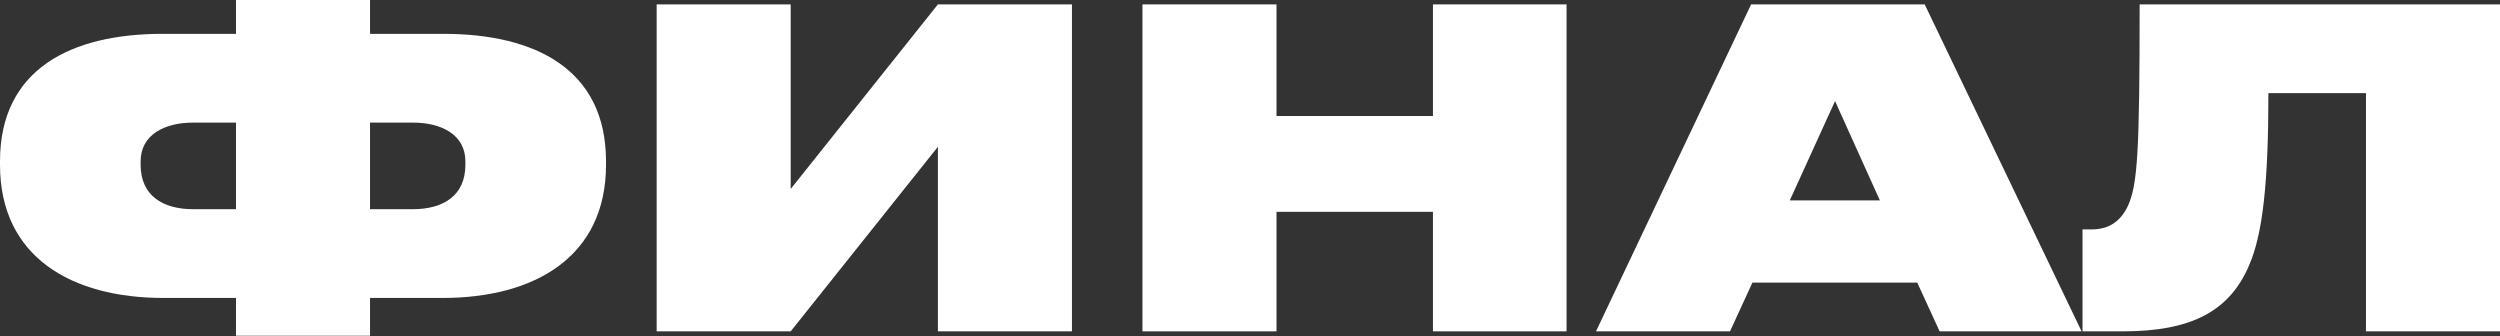 <svg width="684" height="92" viewBox="0 0 684 92" fill="none" xmlns="http://www.w3.org/2000/svg">
<rect x="0" y="0" width="684" height="92" fill="#333333" stroke="none"/>
<path d="M647.328 90.659V25.49H620.635C620.635 50.139 619.072 64.086 615.345 72.623C609.934 85.248 599.474 90.659 580.717 90.659H569.775V62.764H572.3C576.99 62.764 580.236 60.599 582.28 56.151C584.805 50.379 585.406 41.963 585.406 1.203H684V90.659H647.328Z" fill="white"/>
<path d="M514.334 54.828L502.07 27.655L489.686 54.828H514.334ZM530.686 90.659L524.554 77.312H479.466L473.333 90.659H436.661L479.105 1.203H526.598L569.523 90.659H530.686Z" fill="white"/>
<path d="M312.577 90.659V1.203H349.249V31.743H392.054V1.203H428.606V90.659H392.054V57.954H349.249V90.659H312.577Z" fill="white"/>
<path d="M256.611 90.659V40.159L216.332 90.659H179.66V1.203H216.332V51.702L256.611 1.203H293.283V90.659H256.611Z" fill="white"/>
<path d="M64.567 9.258V0H101.239V9.258H121.319C146.328 9.258 165.806 18.877 165.806 44.127V45.089C165.806 70.338 146.208 81.52 121.078 81.52H101.239V91.861H64.567V81.52H44.728C19.599 81.52 0 70.338 0 45.089V44.127C0 18.877 19.478 9.258 44.487 9.258H64.567ZM64.567 33.546H52.784C44.968 33.546 38.476 36.913 38.476 44.127V45.089C38.476 53.746 44.848 57.233 52.784 57.233H64.567V33.546ZM101.239 33.546V57.233H113.022C120.958 57.233 127.33 53.746 127.33 45.089V44.127C127.33 36.913 120.838 33.546 113.022 33.546H101.239Z" fill="white"/>
</svg>
